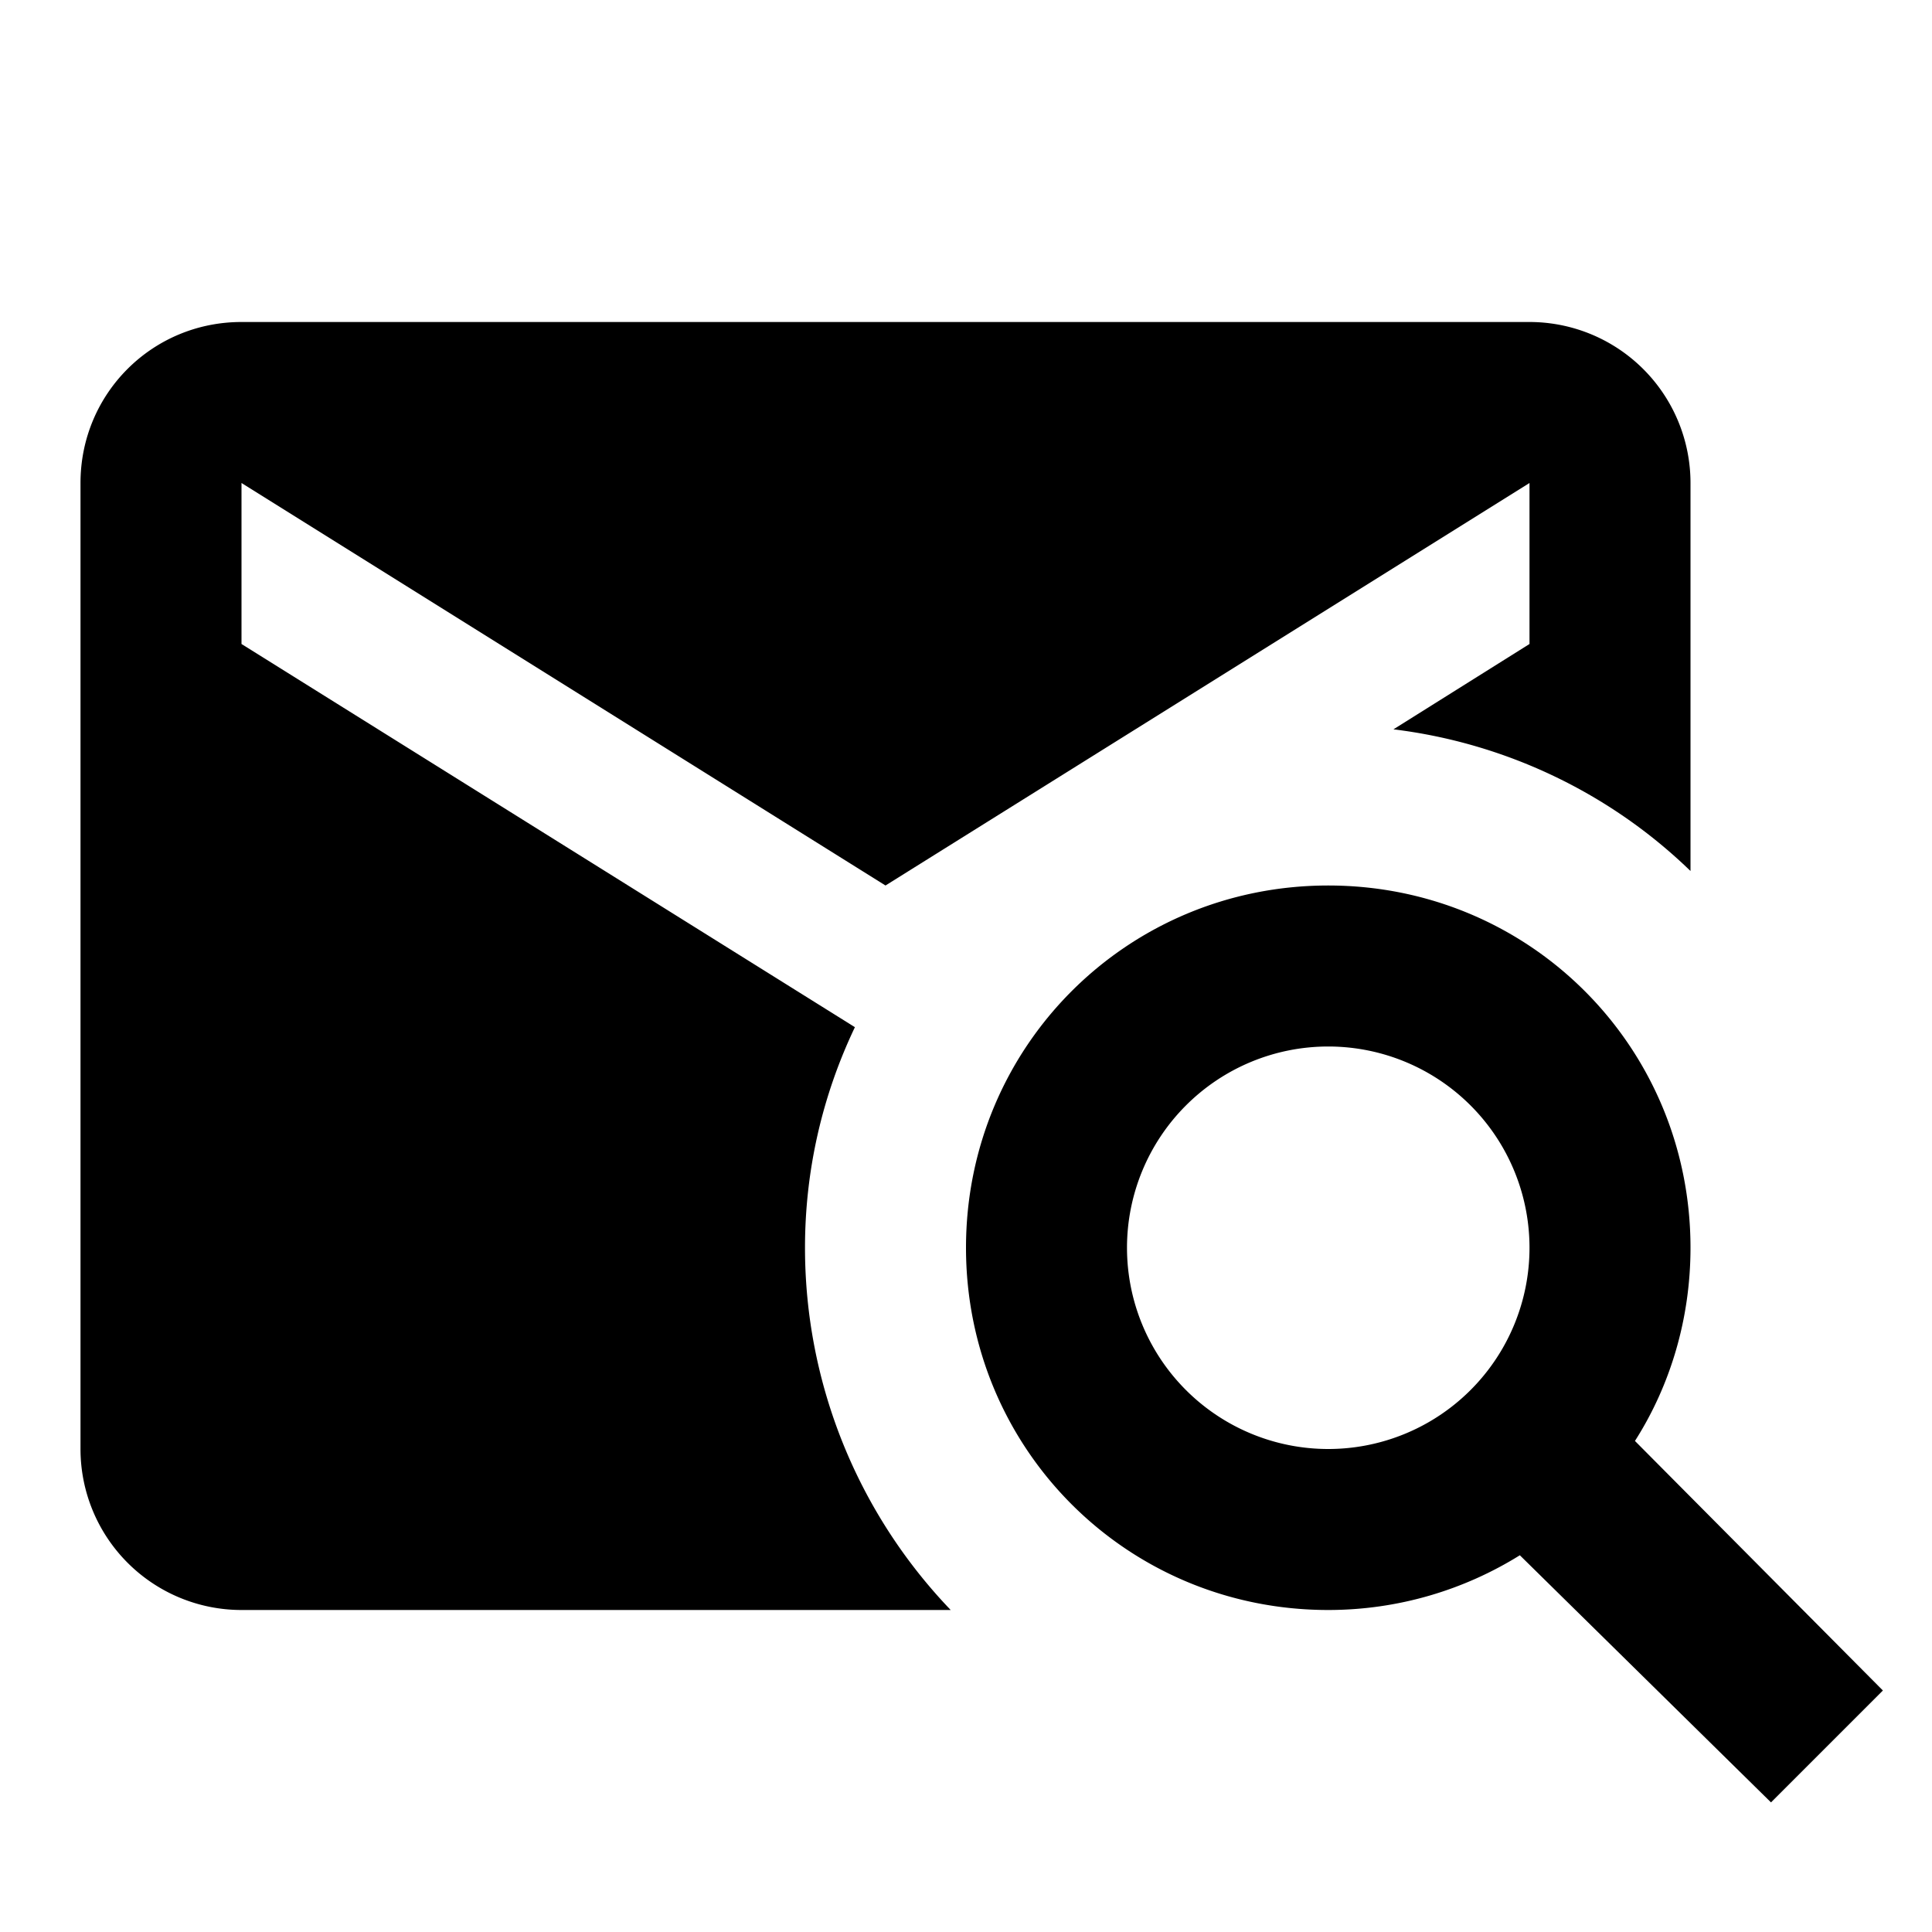 <svg xmlns="http://www.w3.org/2000/svg" id="mdi-email-search" viewBox="0 0 24 24"><path d="M3,4H19A2,2 0 0,1 21,6V10.82C20,9.85 18.7,9.23 17.31,9.06L19,8V6L11,11L3,6V8L10.62,12.76C10.21,13.62 10,14.55 10,15.5C10,17.18 10.65,18.79 11.81,20H3A2,2 0 0,1 1,18V6C1,4.89 1.89,4 3,4M16.5,11C19,11 21,13 21,15.5C21,16.38 20.75,17.21 20.31,17.9L23.39,21L22,22.39L18.88,19.32C18.19,19.75 17.37,20 16.5,20C14,20 12,18 12,15.5C12,13 14,11 16.5,11M16.5,13A2.5,2.5 0 0,0 14,15.5A2.5,2.5 0 0,0 16.5,18A2.5,2.5 0 0,0 19,15.5A2.5,2.5 0 0,0 16.5,13Z" /></svg>